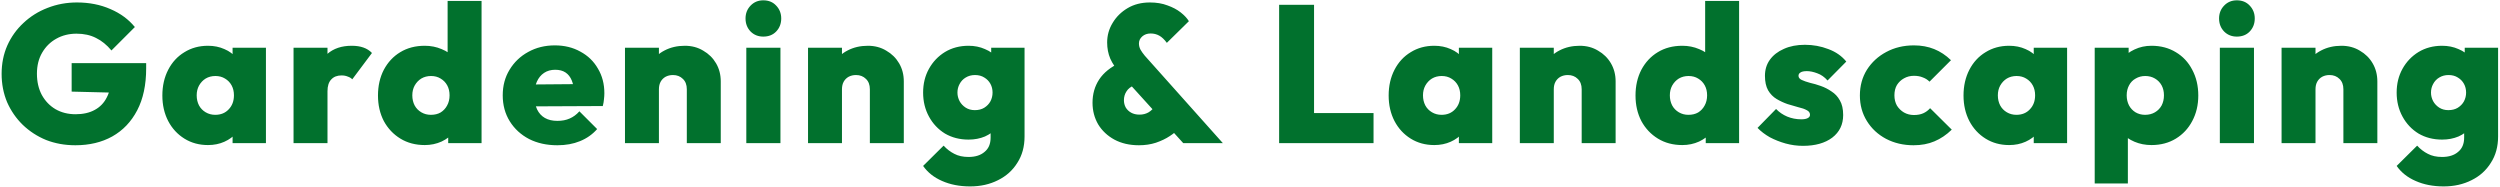 <svg xmlns="http://www.w3.org/2000/svg" width="1256" height="94" viewBox="0 0 1256 94" fill="none"><path d="M37.859 72.975C32.567 72.975 27.667 72.093 23.159 70.329C18.717 68.499 14.797 65.951 11.399 62.685C8.067 59.418 5.454 55.629 3.559 51.317C1.73 46.939 0.815 42.203 0.815 37.107C0.815 31.945 1.763 27.209 3.657 22.897C5.617 18.519 8.329 14.73 11.791 11.529C15.254 8.262 19.272 5.747 23.845 3.983C28.484 2.153 33.417 1.239 38.643 1.239C44.85 1.239 50.469 2.349 55.499 4.571C60.53 6.727 64.613 9.732 67.749 13.587L55.989 25.347C53.637 22.537 51.057 20.447 48.247 19.075C45.438 17.637 42.171 16.919 38.447 16.919C34.658 16.919 31.261 17.768 28.255 19.467C25.315 21.1 22.963 23.419 21.199 26.425C19.435 29.43 18.553 32.958 18.553 37.009C18.553 41.059 19.37 44.62 21.003 47.691C22.702 50.761 24.989 53.146 27.863 54.845C30.803 56.543 34.168 57.393 37.957 57.393C41.747 57.393 44.948 56.674 47.561 55.237C50.24 53.799 52.265 51.709 53.637 48.965C55.075 46.221 55.793 42.954 55.793 39.165L67.651 46.809L35.997 46.025V31.717H73.433V34.363C73.433 42.66 71.931 49.683 68.925 55.433C65.92 61.182 61.739 65.559 56.381 68.565C51.089 71.505 44.915 72.975 37.859 72.975ZM104.501 72.877C100.058 72.877 96.106 71.799 92.643 69.643C89.18 67.487 86.469 64.547 84.509 60.823C82.549 57.033 81.569 52.754 81.569 47.985C81.569 43.15 82.549 38.838 84.509 35.049C86.469 31.259 89.18 28.319 92.643 26.229C96.106 24.073 100.058 22.995 104.501 22.995C107.506 22.995 110.25 23.55 112.733 24.661C115.216 25.706 117.241 27.209 118.809 29.169C120.442 31.129 121.422 33.35 121.749 35.833V59.941C121.422 62.489 120.442 64.743 118.809 66.703C117.241 68.597 115.216 70.1 112.733 71.211C110.25 72.321 107.506 72.877 104.501 72.877ZM108.127 57.687C110.936 57.687 113.19 56.772 114.889 54.943C116.653 53.113 117.535 50.761 117.535 47.887C117.535 45.992 117.143 44.326 116.359 42.889C115.575 41.451 114.464 40.308 113.027 39.459C111.655 38.609 110.054 38.185 108.225 38.185C106.396 38.185 104.762 38.609 103.325 39.459C101.953 40.308 100.842 41.484 99.993 42.987C99.209 44.424 98.817 46.057 98.817 47.887C98.817 49.781 99.209 51.48 99.993 52.983C100.777 54.42 101.888 55.563 103.325 56.413C104.762 57.262 106.363 57.687 108.127 57.687ZM116.849 71.897V59.059L119.299 47.299L116.849 35.735V23.975H133.607V71.897H116.849ZM147.478 71.897V23.975H164.53V71.897H147.478ZM164.53 45.829L156.886 39.361C158.78 33.938 161.296 29.855 164.432 27.111C167.568 24.367 171.651 22.995 176.682 22.995C178.968 22.995 180.928 23.289 182.562 23.877C184.26 24.465 185.698 25.379 186.874 26.621L176.976 39.851C176.453 39.263 175.702 38.805 174.722 38.479C173.807 38.087 172.762 37.891 171.586 37.891C169.364 37.891 167.633 38.577 166.392 39.949C165.15 41.255 164.53 43.215 164.53 45.829ZM213.417 72.877C208.779 72.877 204.695 71.799 201.167 69.643C197.639 67.487 194.863 64.547 192.837 60.823C190.877 57.033 189.897 52.754 189.897 47.985C189.897 43.15 190.877 38.838 192.837 35.049C194.863 31.259 197.607 28.319 201.069 26.229C204.597 24.073 208.713 22.995 213.417 22.995C216.423 22.995 219.232 23.55 221.845 24.661C224.459 25.706 226.647 27.209 228.411 29.169C230.175 31.129 231.221 33.35 231.547 35.833V59.255C231.221 61.737 230.175 64.024 228.411 66.115C226.647 68.205 224.459 69.871 221.845 71.113C219.232 72.289 216.423 72.877 213.417 72.877ZM216.455 57.687C218.35 57.687 219.983 57.295 221.355 56.511C222.727 55.661 223.805 54.518 224.589 53.081C225.439 51.578 225.863 49.847 225.863 47.887C225.863 45.992 225.471 44.326 224.687 42.889C223.903 41.451 222.793 40.308 221.355 39.459C219.983 38.609 218.383 38.185 216.553 38.185C214.724 38.185 213.091 38.609 211.653 39.459C210.281 40.308 209.171 41.484 208.321 42.987C207.537 44.424 207.145 46.057 207.145 47.887C207.145 49.781 207.537 51.48 208.321 52.983C209.105 54.42 210.216 55.563 211.653 56.413C213.091 57.262 214.691 57.687 216.455 57.687ZM241.935 71.897H225.177V59.059L227.627 47.299L224.883 35.735V0.455H241.935V71.897ZM280.012 72.975C274.655 72.975 269.918 71.929 265.802 69.839C261.686 67.683 258.452 64.71 256.1 60.921C253.748 57.131 252.572 52.787 252.572 47.887C252.572 43.052 253.715 38.773 256.002 35.049C258.289 31.259 261.392 28.287 265.312 26.131C269.297 23.909 273.773 22.799 278.738 22.799C283.573 22.799 287.852 23.844 291.576 25.935C295.365 27.96 298.305 30.802 300.396 34.461C302.552 38.054 303.63 42.17 303.63 46.809C303.63 47.789 303.565 48.801 303.434 49.847C303.369 50.827 303.173 51.97 302.846 53.277L260.608 53.473V42.497L296.084 42.203L288.44 47.005C288.375 44.326 287.983 42.137 287.264 40.439C286.545 38.675 285.5 37.335 284.128 36.421C282.756 35.506 281.025 35.049 278.934 35.049C276.778 35.049 274.916 35.571 273.348 36.617C271.78 37.662 270.571 39.132 269.722 41.027C268.873 42.921 268.448 45.208 268.448 47.887C268.448 50.631 268.905 52.983 269.82 54.943C270.735 56.837 272.041 58.275 273.74 59.255C275.439 60.235 277.529 60.725 280.012 60.725C282.364 60.725 284.422 60.333 286.186 59.549C288.015 58.765 289.649 57.556 291.086 55.923L300.004 64.841C297.652 67.519 294.777 69.545 291.38 70.917C288.048 72.289 284.259 72.975 280.012 72.975ZM345.056 71.897V44.849C345.056 42.627 344.402 40.896 343.096 39.655C341.789 38.348 340.123 37.695 338.098 37.695C336.726 37.695 335.484 37.989 334.374 38.577C333.328 39.165 332.512 39.981 331.924 41.027C331.336 42.072 331.042 43.346 331.042 44.849L324.378 41.713C324.378 37.858 325.227 34.559 326.926 31.815C328.624 29.005 330.944 26.849 333.884 25.347C336.889 23.779 340.286 22.995 344.076 22.995C347.538 22.995 350.609 23.811 353.288 25.445C356.032 27.013 358.188 29.136 359.756 31.815C361.324 34.493 362.108 37.531 362.108 40.929V71.897H345.056ZM313.99 71.897V23.975H331.042V71.897H313.99ZM374.946 71.897V23.975H392.096V71.897H374.946ZM383.472 18.389C380.924 18.389 378.801 17.539 377.102 15.841C375.404 14.077 374.554 11.888 374.554 9.275C374.554 6.727 375.404 4.571 377.102 2.807C378.801 1.043 380.924 0.161 383.472 0.161C386.151 0.161 388.307 1.043 389.94 2.807C391.639 4.571 392.488 6.727 392.488 9.275C392.488 11.888 391.639 14.077 389.94 15.841C388.307 17.539 386.151 18.389 383.472 18.389ZM437.019 71.897V44.849C437.019 42.627 436.365 40.896 435.059 39.655C433.752 38.348 432.086 37.695 430.061 37.695C428.689 37.695 427.447 37.989 426.337 38.577C425.291 39.165 424.475 39.981 423.887 41.027C423.299 42.072 423.005 43.346 423.005 44.849L416.341 41.713C416.341 37.858 417.19 34.559 418.889 31.815C420.587 29.005 422.907 26.849 425.847 25.347C428.852 23.779 432.249 22.995 436.039 22.995C439.501 22.995 442.572 23.811 445.251 25.445C447.995 27.013 450.151 29.136 451.719 31.815C453.287 34.493 454.071 37.531 454.071 40.929V71.897H437.019ZM405.953 71.897V23.975H423.005V71.897H405.953ZM487.392 93.653C482.1 93.653 477.396 92.738 473.28 90.909C469.229 89.145 466.06 86.629 463.774 83.363L474.064 73.171C475.697 74.935 477.494 76.307 479.454 77.287C481.414 78.332 483.798 78.855 486.608 78.855C490.005 78.855 492.684 78.005 494.644 76.307C496.669 74.673 497.682 72.289 497.682 69.153V56.707L500.426 46.319L497.976 36.029V23.975H514.734V68.565C514.734 73.661 513.525 78.071 511.108 81.795C508.756 85.584 505.522 88.491 501.406 90.517C497.29 92.607 492.618 93.653 487.392 93.653ZM486.608 70.133C482.165 70.133 478.212 69.12 474.75 67.095C471.352 65.004 468.674 62.162 466.714 58.569C464.754 54.975 463.774 50.957 463.774 46.515C463.774 42.072 464.754 38.087 466.714 34.559C468.674 31.031 471.352 28.221 474.75 26.131C478.212 24.04 482.165 22.995 486.608 22.995C489.613 22.995 492.357 23.55 494.84 24.661C497.388 25.706 499.446 27.209 501.014 29.169C502.582 31.063 503.562 33.285 503.954 35.833V57.295C503.562 59.843 502.549 62.097 500.916 64.057C499.348 65.951 497.322 67.454 494.84 68.565C492.357 69.61 489.613 70.133 486.608 70.133ZM489.744 55.335C491.573 55.335 493.141 54.943 494.448 54.159C495.82 53.309 496.865 52.231 497.584 50.925C498.302 49.553 498.662 48.083 498.662 46.515C498.662 44.881 498.302 43.411 497.584 42.105C496.865 40.798 495.852 39.753 494.546 38.969C493.239 38.119 491.671 37.695 489.842 37.695C488.078 37.695 486.51 38.119 485.138 38.969C483.831 39.753 482.818 40.831 482.1 42.203C481.381 43.509 481.022 44.947 481.022 46.515C481.022 48.017 481.381 49.455 482.1 50.827C482.818 52.133 483.831 53.211 485.138 54.061C486.444 54.91 487.98 55.335 489.744 55.335ZM594.453 71.897L563.093 37.303C560.675 34.559 558.911 31.945 557.801 29.463C556.755 26.98 556.233 24.269 556.233 21.329C556.233 17.801 557.147 14.534 558.977 11.529C560.806 8.458 563.321 5.975 566.523 4.081C569.724 2.186 573.448 1.239 577.695 1.239C581.027 1.239 583.967 1.729 586.515 2.709C589.128 3.623 591.349 4.799 593.179 6.237C595.008 7.674 596.38 9.144 597.295 10.647L586.221 21.525C584.979 19.826 583.705 18.617 582.399 17.899C581.092 17.18 579.655 16.821 578.087 16.821C576.388 16.821 574.983 17.311 573.873 18.291C572.762 19.271 572.207 20.447 572.207 21.819C572.207 22.929 572.468 23.975 572.991 24.955C573.513 25.869 574.232 26.882 575.147 27.993L614.347 71.897H594.453ZM572.207 72.975C567.503 72.975 563.387 72.027 559.859 70.133C556.396 68.238 553.685 65.69 551.725 62.489C549.83 59.222 548.883 55.596 548.883 51.611C548.883 47.233 549.993 43.346 552.215 39.949C554.501 36.486 557.997 33.677 562.701 31.521L569.855 42.889C568.091 43.542 566.784 44.555 565.935 45.927C565.085 47.233 564.661 48.703 564.661 50.337C564.661 51.643 564.955 52.852 565.543 53.963C566.196 55.073 567.111 55.955 568.287 56.609C569.463 57.262 570.867 57.589 572.501 57.589C574.134 57.589 575.604 57.229 576.911 56.511C578.283 55.727 579.491 54.518 580.537 52.885L592.297 64.449C591.251 65.755 589.716 67.062 587.691 68.369C585.731 69.675 583.411 70.786 580.733 71.701C578.119 72.55 575.277 72.975 572.207 72.975ZM642.635 71.897V2.415H660.177V71.897H642.635ZM656.551 71.897V56.805H690.067V71.897H656.551ZM720.592 72.877C716.149 72.877 712.196 71.799 708.734 69.643C705.271 67.487 702.56 64.547 700.6 60.823C698.64 57.033 697.66 52.754 697.66 47.985C697.66 43.15 698.64 38.838 700.6 35.049C702.56 31.259 705.271 28.319 708.734 26.229C712.196 24.073 716.149 22.995 720.592 22.995C723.597 22.995 726.341 23.55 728.824 24.661C731.306 25.706 733.332 27.209 734.9 29.169C736.533 31.129 737.513 33.35 737.84 35.833V59.941C737.513 62.489 736.533 64.743 734.9 66.703C733.332 68.597 731.306 70.1 728.824 71.211C726.341 72.321 723.597 72.877 720.592 72.877ZM724.218 57.687C727.027 57.687 729.281 56.772 730.98 54.943C732.744 53.113 733.626 50.761 733.626 47.887C733.626 45.992 733.234 44.326 732.45 42.889C731.666 41.451 730.555 40.308 729.118 39.459C727.746 38.609 726.145 38.185 724.316 38.185C722.486 38.185 720.853 38.609 719.416 39.459C718.044 40.308 716.933 41.484 716.084 42.987C715.3 44.424 714.908 46.057 714.908 47.887C714.908 49.781 715.3 51.48 716.084 52.983C716.868 54.42 717.978 55.563 719.416 56.413C720.853 57.262 722.454 57.687 724.218 57.687ZM732.94 71.897V59.059L735.39 47.299L732.94 35.735V23.975H749.698V71.897H732.94ZM794.635 71.897V44.849C794.635 42.627 793.981 40.896 792.675 39.655C791.368 38.348 789.702 37.695 787.677 37.695C786.305 37.695 785.063 37.989 783.953 38.577C782.907 39.165 782.091 39.981 781.503 41.027C780.915 42.072 780.621 43.346 780.621 44.849L773.957 41.713C773.957 37.858 774.806 34.559 776.505 31.815C778.203 29.005 780.523 26.849 783.463 25.347C786.468 23.779 789.865 22.995 793.655 22.995C797.117 22.995 800.188 23.811 802.867 25.445C805.611 27.013 807.767 29.136 809.335 31.815C810.903 34.493 811.687 37.531 811.687 40.929V71.897H794.635ZM763.569 71.897V23.975H780.621V71.897H763.569ZM845.203 72.877C840.565 72.877 836.481 71.799 832.953 69.643C829.425 67.487 826.649 64.547 824.623 60.823C822.663 57.033 821.683 52.754 821.683 47.985C821.683 43.15 822.663 38.838 824.623 35.049C826.649 31.259 829.393 28.319 832.855 26.229C836.383 24.073 840.499 22.995 845.203 22.995C848.209 22.995 851.018 23.55 853.631 24.661C856.245 25.706 858.433 27.209 860.197 29.169C861.961 31.129 863.007 33.35 863.333 35.833V59.255C863.007 61.737 861.961 64.024 860.197 66.115C858.433 68.205 856.245 69.871 853.631 71.113C851.018 72.289 848.209 72.877 845.203 72.877ZM848.241 57.687C850.136 57.687 851.769 57.295 853.141 56.511C854.513 55.661 855.591 54.518 856.375 53.081C857.225 51.578 857.649 49.847 857.649 47.887C857.649 45.992 857.257 44.326 856.473 42.889C855.689 41.451 854.579 40.308 853.141 39.459C851.769 38.609 850.169 38.185 848.339 38.185C846.51 38.185 844.877 38.609 843.439 39.459C842.067 40.308 840.957 41.484 840.107 42.987C839.323 44.424 838.931 46.057 838.931 47.887C838.931 49.781 839.323 51.48 840.107 52.983C840.891 54.42 842.002 55.563 843.439 56.413C844.877 57.262 846.477 57.687 848.241 57.687ZM873.721 71.897H856.963V59.059L859.413 47.299L856.669 35.735V0.455H873.721V71.897ZM905.82 73.269C902.88 73.269 899.973 72.877 897.098 72.093C894.289 71.309 891.643 70.263 889.16 68.957C886.743 67.585 884.685 66.017 882.986 64.253L892.296 54.747C893.864 56.38 895.726 57.654 897.882 58.569C900.103 59.483 902.455 59.941 904.938 59.941C906.375 59.941 907.453 59.745 908.172 59.353C908.956 58.961 909.348 58.405 909.348 57.687C909.348 56.641 908.793 55.857 907.682 55.335C906.637 54.747 905.232 54.257 903.468 53.865C901.769 53.407 899.973 52.885 898.078 52.297C896.183 51.643 894.354 50.794 892.59 49.749C890.826 48.703 889.389 47.233 888.278 45.339C887.233 43.444 886.71 41.027 886.71 38.087C886.71 35.016 887.527 32.337 889.16 30.051C890.859 27.699 893.211 25.869 896.216 24.563C899.221 23.191 902.749 22.505 906.8 22.505C910.916 22.505 914.836 23.223 918.56 24.661C922.284 26.033 925.289 28.123 927.576 30.933L918.168 40.439C916.6 38.675 914.869 37.466 912.974 36.813C911.079 36.094 909.348 35.735 907.78 35.735C906.277 35.735 905.199 35.963 904.546 36.421C903.893 36.813 903.566 37.368 903.566 38.087C903.566 38.936 904.089 39.622 905.134 40.145C906.245 40.667 907.649 41.157 909.348 41.615C911.112 42.007 912.909 42.529 914.738 43.183C916.633 43.836 918.429 44.751 920.128 45.927C921.892 47.037 923.297 48.54 924.342 50.435C925.453 52.329 926.008 54.779 926.008 57.785C926.008 62.554 924.179 66.343 920.52 69.153C916.861 71.897 911.961 73.269 905.82 73.269ZM961.357 72.975C956.261 72.975 951.655 71.897 947.539 69.741C943.488 67.585 940.287 64.612 937.935 60.823C935.583 57.033 934.407 52.754 934.407 47.985C934.407 43.15 935.583 38.838 937.935 35.049C940.352 31.259 943.586 28.287 947.637 26.131C951.753 23.909 956.392 22.799 961.553 22.799C965.277 22.799 968.674 23.419 971.745 24.661C974.816 25.902 977.625 27.764 980.173 30.247L969.393 41.027C968.413 40.047 967.27 39.328 965.963 38.871C964.722 38.348 963.252 38.087 961.553 38.087C959.724 38.087 958.058 38.511 956.555 39.361C955.118 40.145 953.942 41.255 953.027 42.693C952.178 44.13 951.753 45.861 951.753 47.887C951.753 49.847 952.178 51.578 953.027 53.081C953.942 54.518 955.118 55.661 956.555 56.511C958.058 57.36 959.724 57.785 961.553 57.785C963.382 57.785 964.95 57.491 966.257 56.903C967.564 56.315 968.707 55.465 969.687 54.355L980.565 65.135C977.886 67.748 974.979 69.708 971.843 71.015C968.772 72.321 965.277 72.975 961.357 72.975ZM1009.4 72.877C1004.96 72.877 1001.01 71.799 997.547 69.643C994.084 67.487 991.373 64.547 989.413 60.823C987.453 57.033 986.473 52.754 986.473 47.985C986.473 43.15 987.453 38.838 989.413 35.049C991.373 31.259 994.084 28.319 997.547 26.229C1001.01 24.073 1004.96 22.995 1009.4 22.995C1012.41 22.995 1015.15 23.55 1017.64 24.661C1020.12 25.706 1022.14 27.209 1023.71 29.169C1025.35 31.129 1026.33 33.35 1026.65 35.833V59.941C1026.33 62.489 1025.35 64.743 1023.71 66.703C1022.14 68.597 1020.12 70.1 1017.64 71.211C1015.15 72.321 1012.41 72.877 1009.4 72.877ZM1013.03 57.687C1015.84 57.687 1018.09 56.772 1019.79 54.943C1021.56 53.113 1022.44 50.761 1022.44 47.887C1022.44 45.992 1022.05 44.326 1021.26 42.889C1020.48 41.451 1019.37 40.308 1017.93 39.459C1016.56 38.609 1014.96 38.185 1013.13 38.185C1011.3 38.185 1009.67 38.609 1008.23 39.459C1006.86 40.308 1005.75 41.484 1004.9 42.987C1004.11 44.424 1003.72 46.057 1003.72 47.887C1003.72 49.781 1004.11 51.48 1004.9 52.983C1005.68 54.42 1006.79 55.563 1008.23 56.413C1009.67 57.262 1011.27 57.687 1013.03 57.687ZM1021.75 71.897V59.059L1024.2 47.299L1021.75 35.735V23.975H1038.51V71.897H1021.75ZM1080.9 72.877C1077.83 72.877 1074.99 72.321 1072.37 71.211C1069.76 70.1 1067.6 68.597 1065.91 66.703C1064.21 64.743 1063.16 62.489 1062.77 59.941V36.617C1063.16 34.069 1064.21 31.782 1065.91 29.757C1067.67 27.666 1069.83 26.033 1072.37 24.857C1074.99 23.615 1077.83 22.995 1080.9 22.995C1085.54 22.995 1089.62 24.073 1093.15 26.229C1096.68 28.319 1099.42 31.259 1101.38 35.049C1103.41 38.838 1104.42 43.15 1104.42 47.985C1104.42 52.754 1103.41 57.033 1101.38 60.823C1099.42 64.547 1096.68 67.487 1093.15 69.643C1089.62 71.799 1085.54 72.877 1080.9 72.877ZM1077.67 57.687C1079.56 57.687 1081.23 57.262 1082.66 56.413C1084.1 55.563 1085.21 54.42 1086 52.983C1086.78 51.48 1087.17 49.781 1087.17 47.887C1087.17 45.992 1086.78 44.326 1086 42.889C1085.21 41.451 1084.1 40.308 1082.66 39.459C1081.23 38.609 1079.59 38.185 1077.76 38.185C1076 38.185 1074.4 38.609 1072.96 39.459C1071.52 40.243 1070.41 41.386 1069.63 42.889C1068.85 44.326 1068.45 45.992 1068.45 47.887C1068.45 49.781 1068.85 51.48 1069.63 52.983C1070.41 54.42 1071.49 55.563 1072.86 56.413C1074.3 57.262 1075.9 57.687 1077.67 57.687ZM1052.38 92.183V23.975H1069.43V36.029L1066.59 47.593L1069.04 59.255V92.183H1052.38ZM1115.25 71.897V23.975H1132.4V71.897H1115.25ZM1123.78 18.389C1121.23 18.389 1119.11 17.539 1117.41 15.841C1115.71 14.077 1114.86 11.888 1114.86 9.275C1114.86 6.727 1115.71 4.571 1117.41 2.807C1119.11 1.043 1121.23 0.161 1123.78 0.161C1126.46 0.161 1128.61 1.043 1130.25 2.807C1131.94 4.571 1132.79 6.727 1132.79 9.275C1132.79 11.888 1131.94 14.077 1130.25 15.841C1128.61 17.539 1126.46 18.389 1123.78 18.389ZM1177.32 71.897V44.849C1177.32 42.627 1176.67 40.896 1175.36 39.655C1174.06 38.348 1172.39 37.695 1170.37 37.695C1168.99 37.695 1167.75 37.989 1166.64 38.577C1165.6 39.165 1164.78 39.981 1164.19 41.027C1163.6 42.072 1163.31 43.346 1163.31 44.849L1156.65 41.713C1156.65 37.858 1157.5 34.559 1159.19 31.815C1160.89 29.005 1163.21 26.849 1166.15 25.347C1169.16 23.779 1172.56 22.995 1176.34 22.995C1179.81 22.995 1182.88 23.811 1185.56 25.445C1188.3 27.013 1190.46 29.136 1192.02 31.815C1193.59 34.493 1194.38 37.531 1194.38 40.929V71.897H1177.32ZM1146.26 71.897V23.975H1163.31V71.897H1146.26ZM1227.7 93.653C1222.41 93.653 1217.7 92.738 1213.59 90.909C1209.53 89.145 1206.37 86.629 1204.08 83.363L1214.37 73.171C1216 74.935 1217.8 76.307 1219.76 77.287C1221.72 78.332 1224.1 78.855 1226.91 78.855C1230.31 78.855 1232.99 78.005 1234.95 76.307C1236.97 74.673 1237.99 72.289 1237.99 69.153V56.707L1240.73 46.319L1238.28 36.029V23.975H1255.04V68.565C1255.04 73.661 1253.83 78.071 1251.41 81.795C1249.06 85.584 1245.83 88.491 1241.71 90.517C1237.6 92.607 1232.92 93.653 1227.7 93.653ZM1226.91 70.133C1222.47 70.133 1218.52 69.12 1215.06 67.095C1211.66 65.004 1208.98 62.162 1207.02 58.569C1205.06 54.975 1204.08 50.957 1204.08 46.515C1204.08 42.072 1205.06 38.087 1207.02 34.559C1208.98 31.031 1211.66 28.221 1215.06 26.131C1218.52 24.04 1222.47 22.995 1226.91 22.995C1229.92 22.995 1232.66 23.55 1235.15 24.661C1237.69 25.706 1239.75 27.209 1241.32 29.169C1242.89 31.063 1243.87 33.285 1244.26 35.833V57.295C1243.87 59.843 1242.85 62.097 1241.22 64.057C1239.65 65.951 1237.63 67.454 1235.15 68.565C1232.66 69.61 1229.92 70.133 1226.91 70.133ZM1230.05 55.335C1231.88 55.335 1233.45 54.943 1234.75 54.159C1236.13 53.309 1237.17 52.231 1237.89 50.925C1238.61 49.553 1238.97 48.083 1238.97 46.515C1238.97 44.881 1238.61 43.411 1237.89 42.105C1237.17 40.798 1236.16 39.753 1234.85 38.969C1233.54 38.119 1231.98 37.695 1230.15 37.695C1228.38 37.695 1226.82 38.119 1225.44 38.969C1224.14 39.753 1223.12 40.831 1222.41 42.203C1221.69 43.509 1221.33 44.947 1221.33 46.515C1221.33 48.017 1221.69 49.455 1222.41 50.827C1223.12 52.133 1224.14 53.211 1225.44 54.061C1226.75 54.91 1228.29 55.335 1230.05 55.335Z" fill="#01712D"></path></svg>